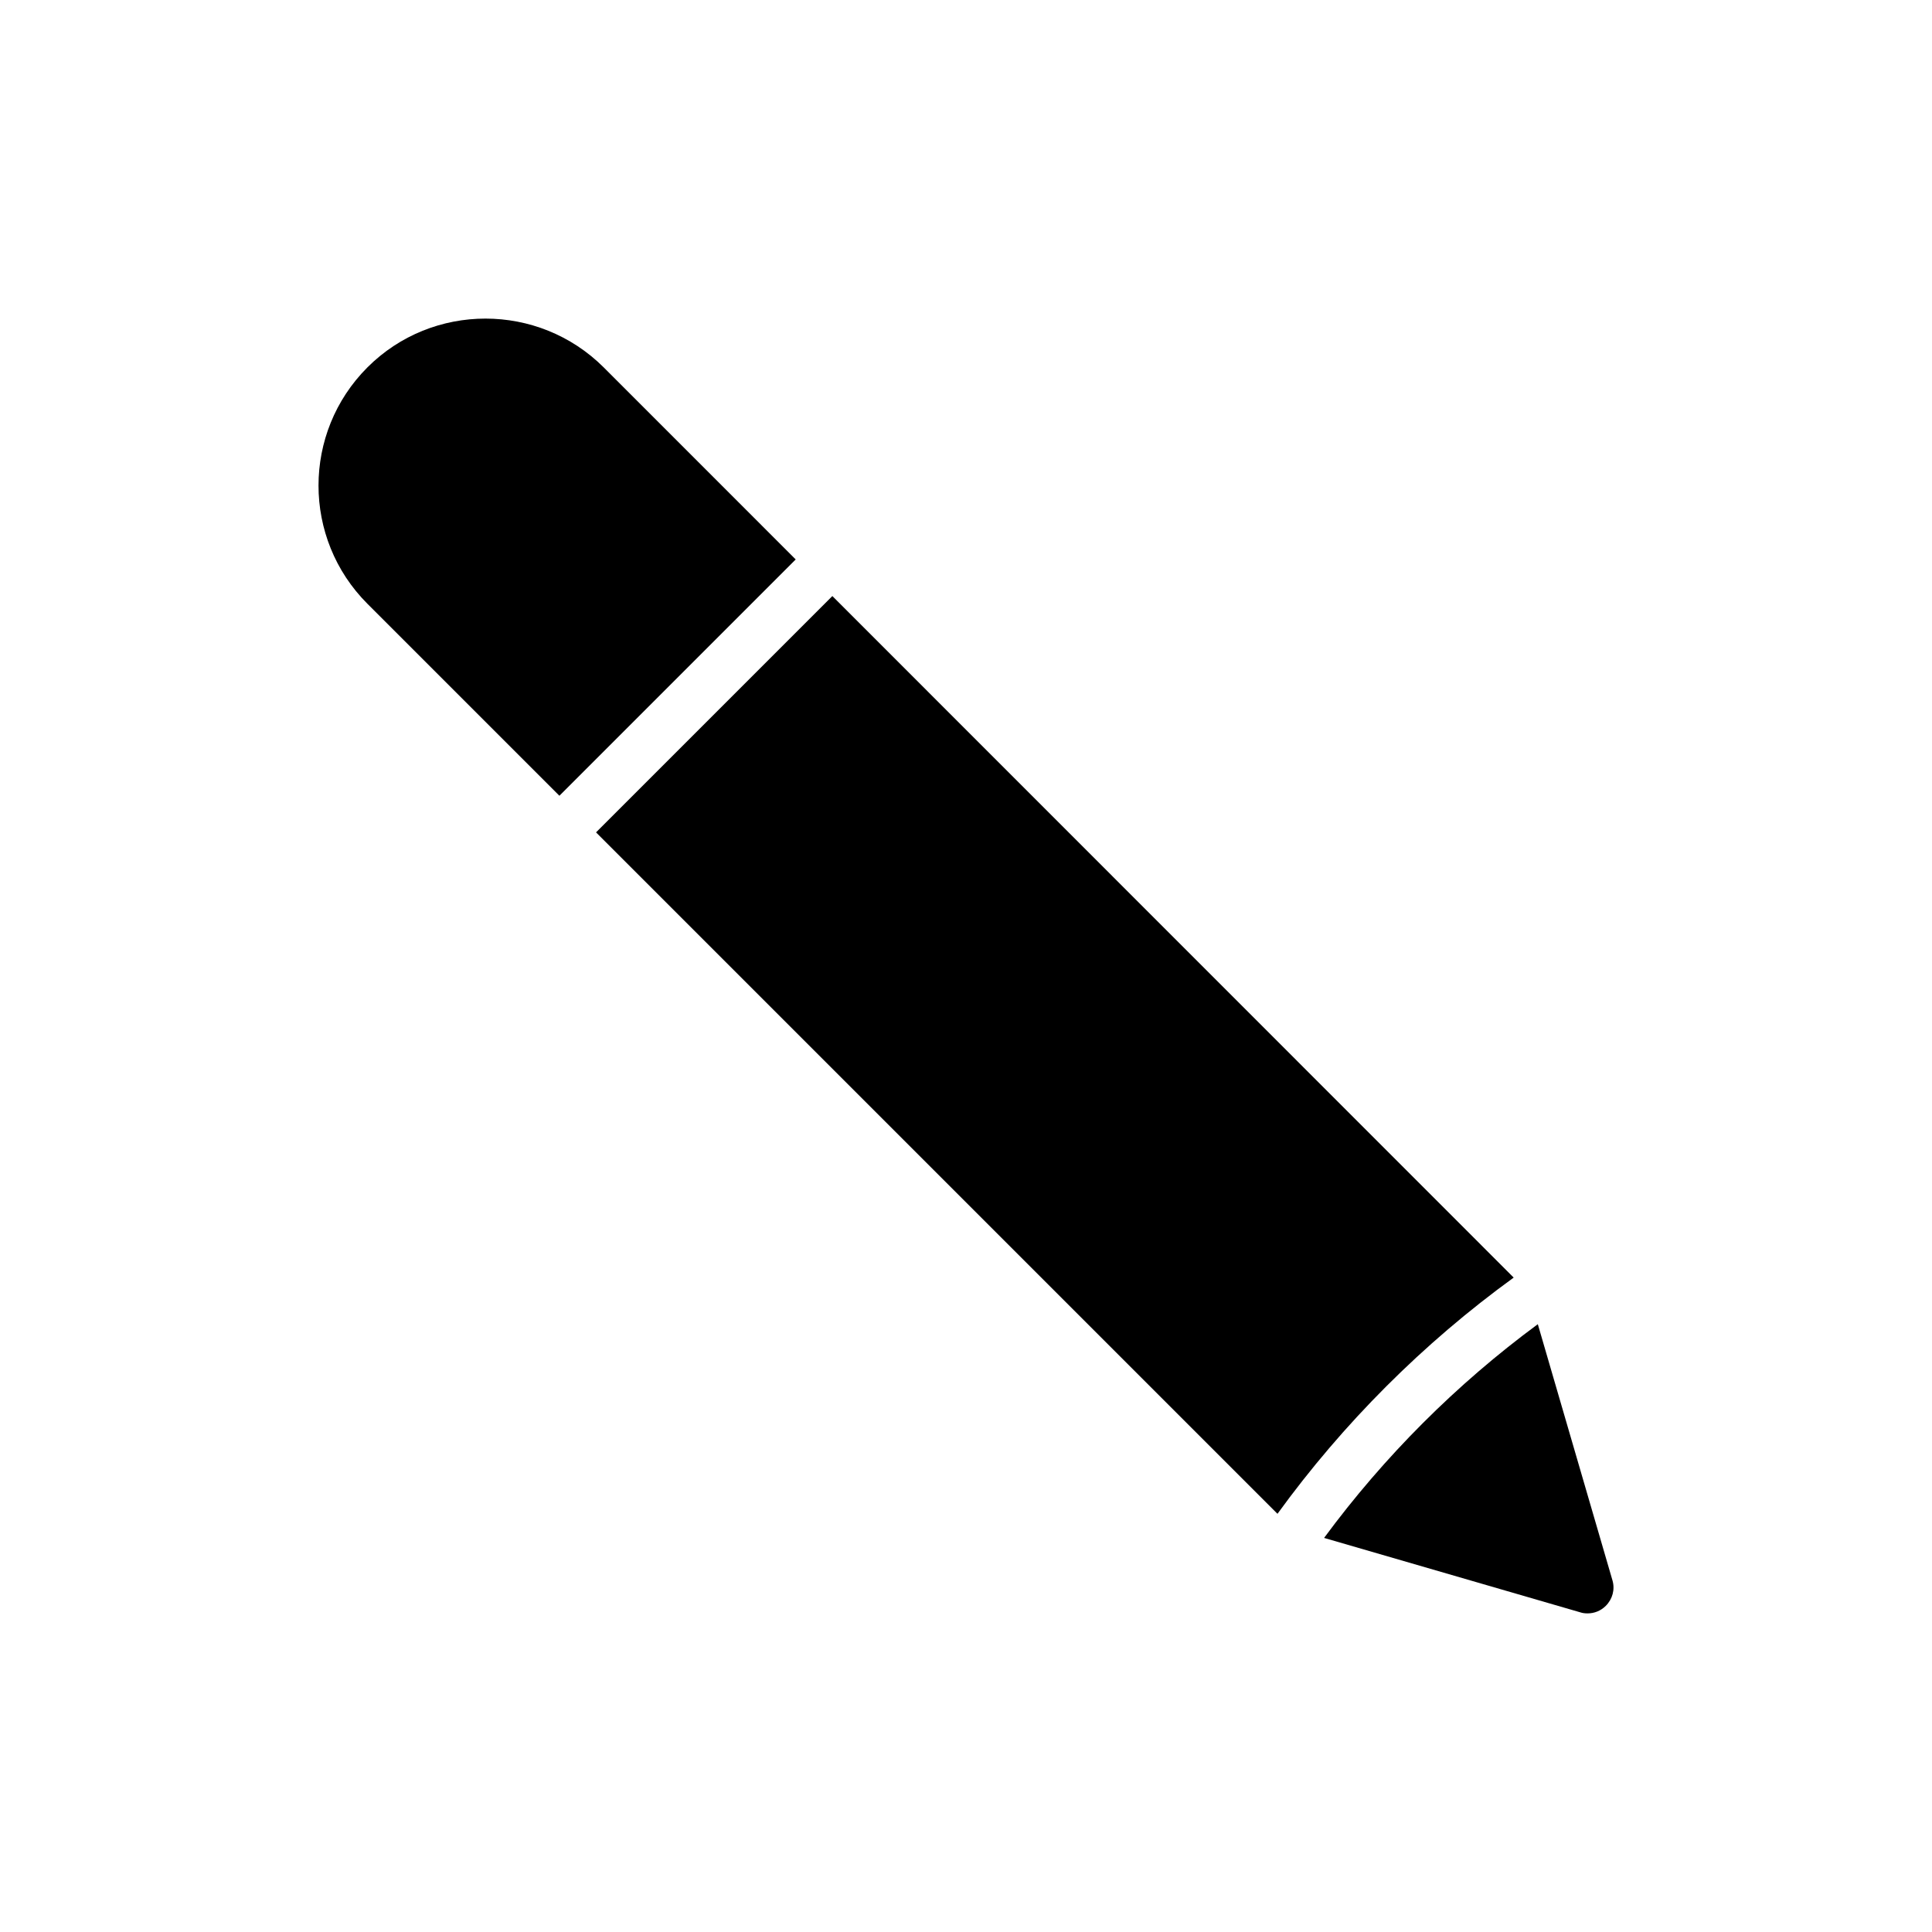 <?xml version="1.0" encoding="UTF-8"?>
<!-- Uploaded to: ICON Repo, www.svgrepo.com, Generator: ICON Repo Mixer Tools -->
<svg fill="#000000" width="800px" height="800px" version="1.1" viewBox="144 144 512 512" xmlns="http://www.w3.org/2000/svg">
 <g>
  <path d="m241.38 241.35c-17.297 17.297-17.297 45.371 0 62.668l50.863 50.863 62.625-62.625-50.891-50.906c-17.293-17.227-45.367-17.227-62.598 0z"/>
  <path d="m545.14 482.57-180.56-180.61-62.625 62.625 180.59 180.59c17.418-24.004 38.594-45.18 62.598-62.602z"/>
  <path d="m571.33 562.85-19.793-67.926c-21.59 15.922-40.719 35.055-56.641 56.641l67.918 19.727c0.617 0.207 1.234 0.273 1.922 0.273 1.785 0 3.5-0.688 4.805-1.988 1.789-1.785 2.477-4.324 1.789-6.727z"/>
 </g>
</svg>